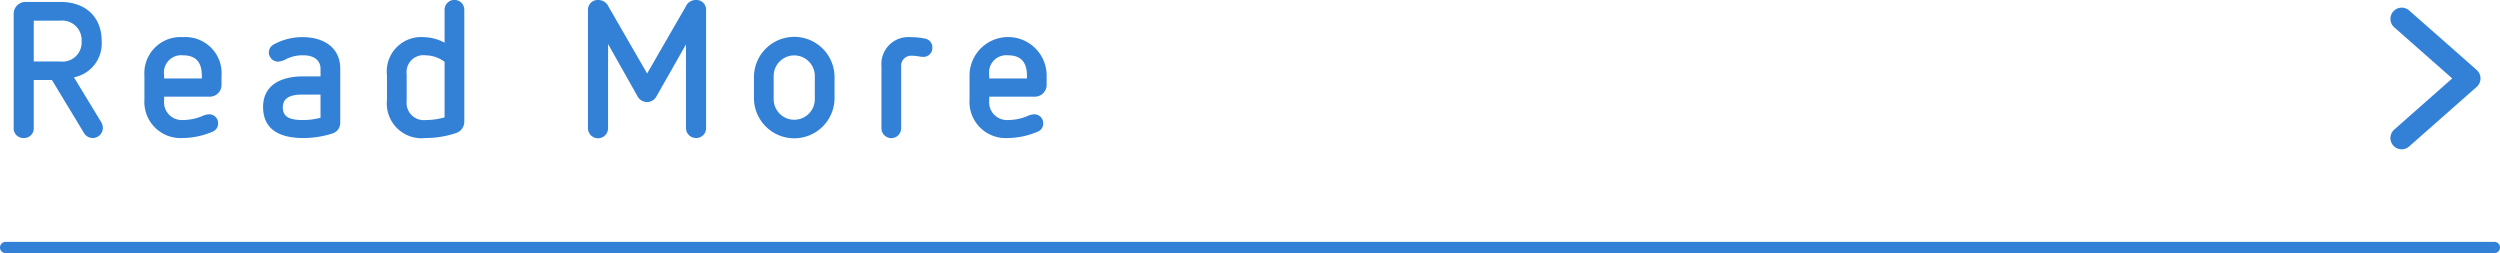 <svg xmlns="http://www.w3.org/2000/svg" viewBox="0 0 222 22.476">
  <defs>
    <style>
      .cls-1 {
        fill: #3281d6;
      }
    </style>
  </defs>
  <g id="レイヤー_2" data-name="レイヤー 2">
    <g id="レイヤー_1-2" data-name="レイヤー 1">
      <g>
        <g>
          <path class="cls-1" d="M5.326.17c2.362,0,3.705,1.395,3.705,3.502A3.061,3.061,0,0,1,6.566,6.867L8.998,10.862a1.12,1.12,0,0,1,.136.493.901.901,0,0,1-1.632.526l-2.89-4.776H2.997v4.25a.852.852,0,0,1-.884.9.856.856,0,0,1-.9-.9V1.207A1.06,1.06,0,0,1,2.283.17ZM2.997,1.836V5.457H5.326A1.695,1.695,0,0,0,7.247,3.672a1.73,1.73,0,0,0-1.921-1.836Z"/>
          <path class="cls-1" d="M19.674,6.715v.833A1.047,1.047,0,0,1,18.602,8.584H14.574v.323a1.583,1.583,0,0,0,1.683,1.751,4.465,4.465,0,0,0,1.717-.357,1.616,1.616,0,0,1,.596-.152.787.787,0,0,1,.799.799.766.766,0,0,1-.459.73,6.923,6.923,0,0,1-2.652.578,3.216,3.216,0,0,1-3.434-3.417V6.715a3.208,3.208,0,0,1,3.434-3.417A3.212,3.212,0,0,1,19.674,6.715Zm-5.1-.052V6.97h3.349V6.715c0-1.14-.493-1.802-1.666-1.802A1.528,1.528,0,0,0,14.574,6.663Z"/>
          <path class="cls-1" d="M30.214,6.086v4.811a.984.984,0,0,1-.68.951,8.46,8.46,0,0,1-2.618.408c-2.142,0-3.553-.799-3.553-2.754,0-1.972,1.615-2.72,3.553-2.72h1.547v-.68c0-.663-.493-1.189-1.496-1.189a3.227,3.227,0,0,0-1.495.306,1.844,1.844,0,0,1-.782.255.827.827,0,0,1-.817-.816.807.807,0,0,1,.408-.696,5.271,5.271,0,0,1,2.618-.663C28.718,3.298,30.214,4.216,30.214,6.086ZM26.865,8.398c-1.054,0-1.751.271-1.751,1.139,0,.901.697,1.122,1.785,1.122a5.988,5.988,0,0,0,1.563-.204V8.398Z"/>
          <path class="cls-1" d="M41.23.867v9.944a1.055,1.055,0,0,1-.73,1.002,8.417,8.417,0,0,1-2.703.442A3.086,3.086,0,0,1,34.362,8.873V6.681A3.053,3.053,0,0,1,37.626,3.298a4.081,4.081,0,0,1,1.853.493V.867a.875.875,0,0,1,1.751,0ZM36.113,6.578V8.976a1.523,1.523,0,0,0,1.683,1.683,6.082,6.082,0,0,0,1.683-.238V5.49a2.836,2.836,0,0,0-1.683-.577A1.496,1.496,0,0,0,36.113,6.578Z"/>
          <path class="cls-1" d="M62.7.918V11.355a.872.872,0,0,1-.884.9.886.886,0,0,1-.901-.9V3.943L58.28,8.584a.951.951,0,0,1-1.649,0L53.997,3.91v7.445a.893.893,0,1,1-1.785,0V.918A.866.866,0,0,1,53.13,0a.984.984,0,0,1,.9.578l3.434,5.949L60.898.578A.961.961,0,0,1,61.782,0,.857.857,0,0,1,62.7.918Z"/>
          <path class="cls-1" d="M74.107,6.851V8.703a3.578,3.578,0,0,1-7.156,0V6.851a3.578,3.578,0,0,1,7.156,0ZM68.702,6.748V8.806a1.827,1.827,0,1,0,3.654,0V6.748a1.827,1.827,0,1,0-3.654,0Z"/>
          <path class="cls-1" d="M82.097,3.417a.798.798,0,0,1,.697.833.786.786,0,0,1-.833.799c-.255,0-.595-.102-1.02-.102a.889.889,0,0,0-.918.97v5.473a.875.875,0,0,1-1.751,0V5.864a2.388,2.388,0,0,1,2.55-2.566A6.458,6.458,0,0,1,82.097,3.417Z"/>
          <path class="cls-1" d="M92.942,6.715v.833a1.047,1.047,0,0,1-1.07,1.036H87.844v.323a1.583,1.583,0,0,0,1.683,1.751,4.47,4.47,0,0,0,1.717-.357,1.611,1.611,0,0,1,.595-.152.787.787,0,0,1,.799.799.764.764,0,0,1-.459.73,6.918,6.918,0,0,1-2.651.578,3.216,3.216,0,0,1-3.434-3.417V6.715a3.425,3.425,0,0,1,6.85,0Zm-5.099-.052V6.97h3.349V6.715c0-1.14-.493-1.802-1.666-1.802A1.528,1.528,0,0,0,87.844,6.663Z"/>
        </g>
        <path class="cls-1" d="M221.5,22.476H.5a.5.5,0,0,1,0-1h221a.5.5,0,0,1,0,1Z"/>
        <path class="cls-1" d="M213.27,13.258a1,1,0,0,1-.662-1.75l5.149-4.544-5.128-4.519A1,1,0,1,1,213.951.945l5.979,5.268a1,1,0,0,1,0,1.5l-6,5.294A.997.997,0,0,1,213.27,13.258Z"/>
      </g>
    </g>
  </g>
</svg>
